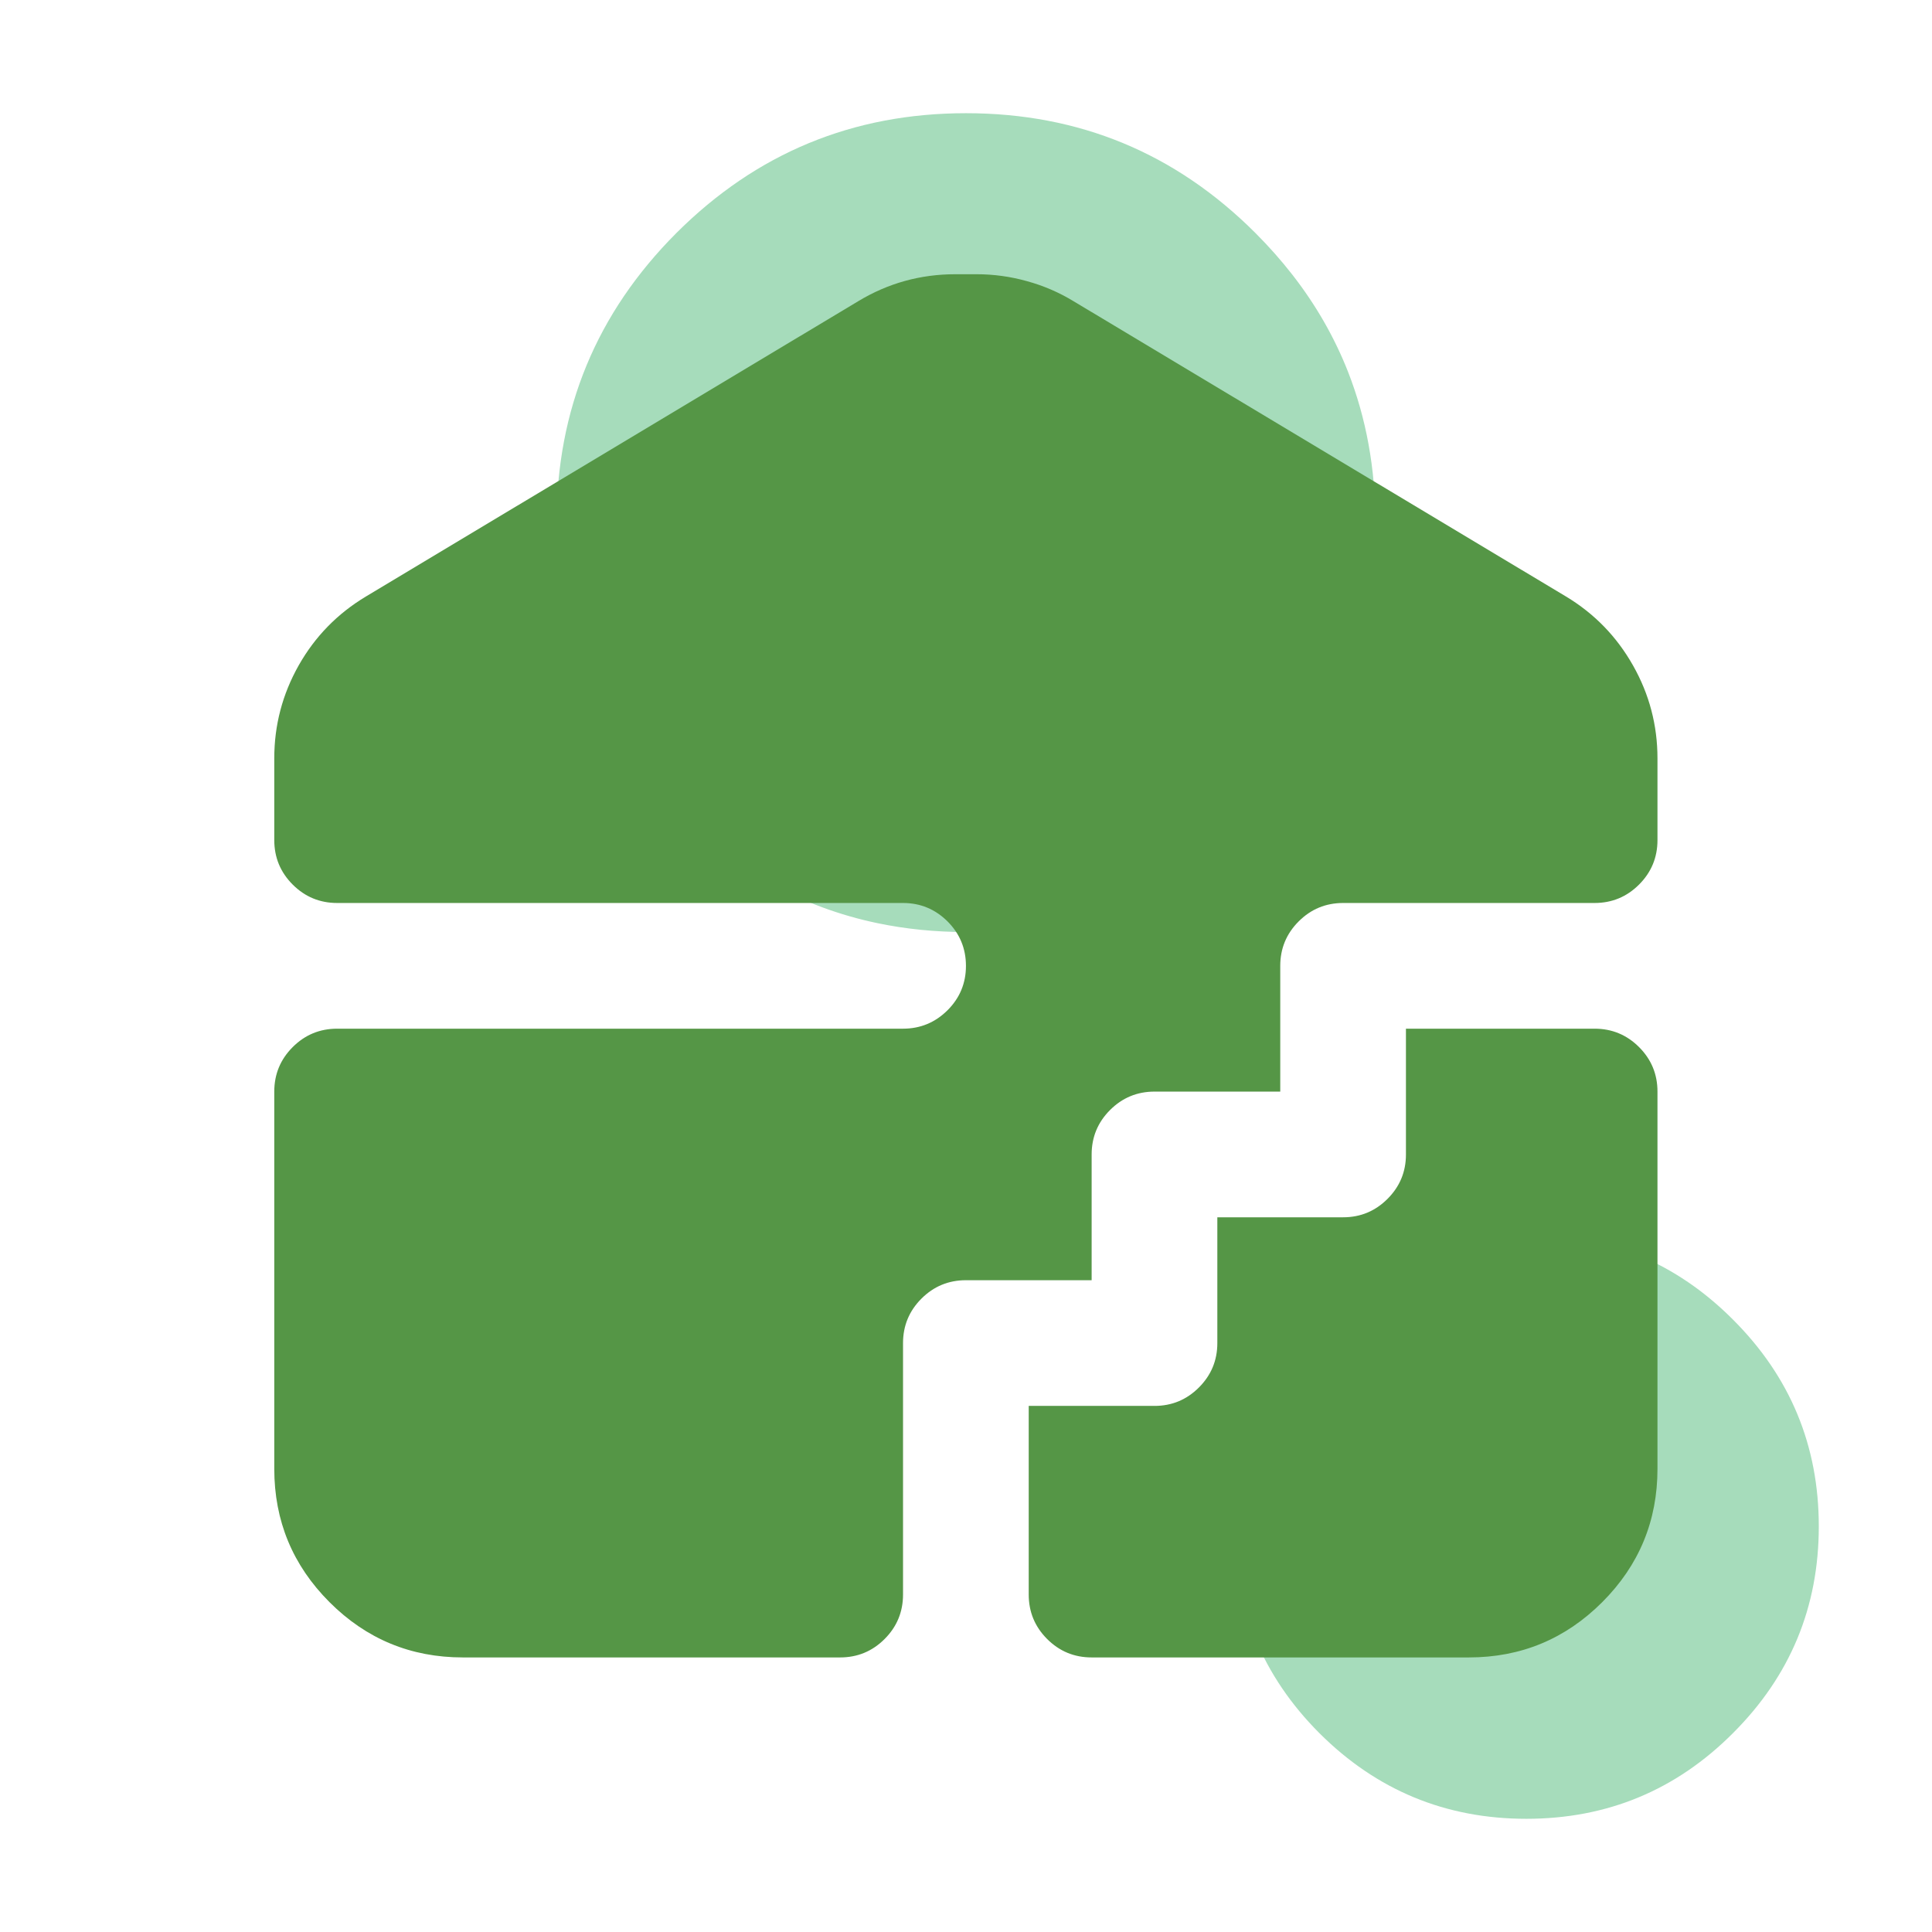 
<svg xmlns="http://www.w3.org/2000/svg" version="1.1" xmlns:xlink="http://www.w3.org/1999/xlink" preserveAspectRatio="none" x="0px" y="0px" width="512px" height="512px" viewBox="0 0 512 512">
<defs>
<g id="Layer12_0_FILL">
<path fill="#A6DCBB" stroke="none" d="
M 342.45 72.75
Q 338 67.05 332.7 61.75 300.95 30 256 30 211.05 30 179.25 61.75 147.5 93.55 147.5 138.5 147.5 183.45 179.25 215.2 202.4 238.35 232.55 244.65 243.8 247 256 247 261.9 247 267.6 246.45 297.868 243.531 321.6 225 323.098 223.862 324.55 222.65 328.75 219.2 332.7 215.2 364.5 183.45 364.5 138.5 364.5 117.05 357.25 98.55 351.85 84.8 342.45 72.75
M 404.5 327
Q 372.4 327 349.65 349.7 327 372.4 327 404.5 327 436.6 349.65 459.3 372.4 482 404.5 482 436.6 482 459.25 459.3 482 436.6 482 404.5 482 372.4 459.25 349.7 436.6 327 404.5 327 Z"/>
</g>

<g id="Layer1_0_FILL">
<path fill="#559646" stroke="none" d="
M 484.4 283.6
Q 478.15 277.35 469.3 277.35
L 405.3 277.35 405.3 320.05
Q 405.3 328.85 399.05 335.1 392.8 341.35 384 341.35
L 341.3 341.35 341.3 384.05
Q 341.3 392.85 335.05 399.1 328.8 405.35 320 405.35
L 277.3 405.35 277.3 469.35
Q 277.3 478.2 283.55 484.45 289.8 490.7 298.65 490.7
L 426.65 490.7
Q 453.15 490.7 471.9 471.95 490.65 453.2 490.65 426.7
L 490.65 298.7
Q 490.65 289.85 484.4 283.6
M 482.35 154.1
Q 474.05 139.4 459.6 130.7
L 292.5 30.5
Q 285.1 26 276.7 23.7 268.3 21.35 259.6 21.35
L 252.4 21.35
Q 234.6 21.35 219.45 30.5
L 52.4 130.7
Q 37.9 139.4 29.6 154.05 21.3 168.75 21.3 185.6
L 21.3 213.35
Q 21.3 222.2 27.55 228.45 33.8 234.7 42.65 234.7
L 234.65 234.7
Q 243.45 234.7 249.75 240.95 256 247.2 256 256.05 256 264.85 249.75 271.1 243.45 277.35 234.65 277.35
L 42.65 277.35
Q 33.8 277.35 27.55 283.6 21.3 289.85 21.3 298.7
L 21.3 426.7
Q 21.3 453.2 40.05 471.95 58.8 490.7 85.3 490.7
L 213.3 490.7
Q 222.15 490.7 228.4 484.45 234.65 478.2 234.65 469.35
L 234.65 384.05
Q 234.65 375.2 240.9 368.95 247.15 362.7 256 362.7
L 298.65 362.7 298.65 320.05
Q 298.65 311.2 304.9 304.95 311.15 298.7 320 298.7
L 362.65 298.7 362.65 256.05
Q 362.65 247.2 368.9 240.95 375.15 234.7 384 234.7
L 469.3 234.7
Q 478.15 234.7 484.4 228.45 490.65 222.2 490.65 213.35
L 490.65 185.65
Q 490.65 168.75 482.35 154.1 Z"/>
</g>
</defs>

<g transform="matrix( 1, 0, 0, 1, 0,0) ">
<use xlink:href="#Layer12_0_FILL"/>
</g>

<g transform="matrix( 0.781, 0, 0, 0.781, 56.05,56) ">
<use xlink:href="#Layer1_0_FILL"/>
</g>
</svg>
